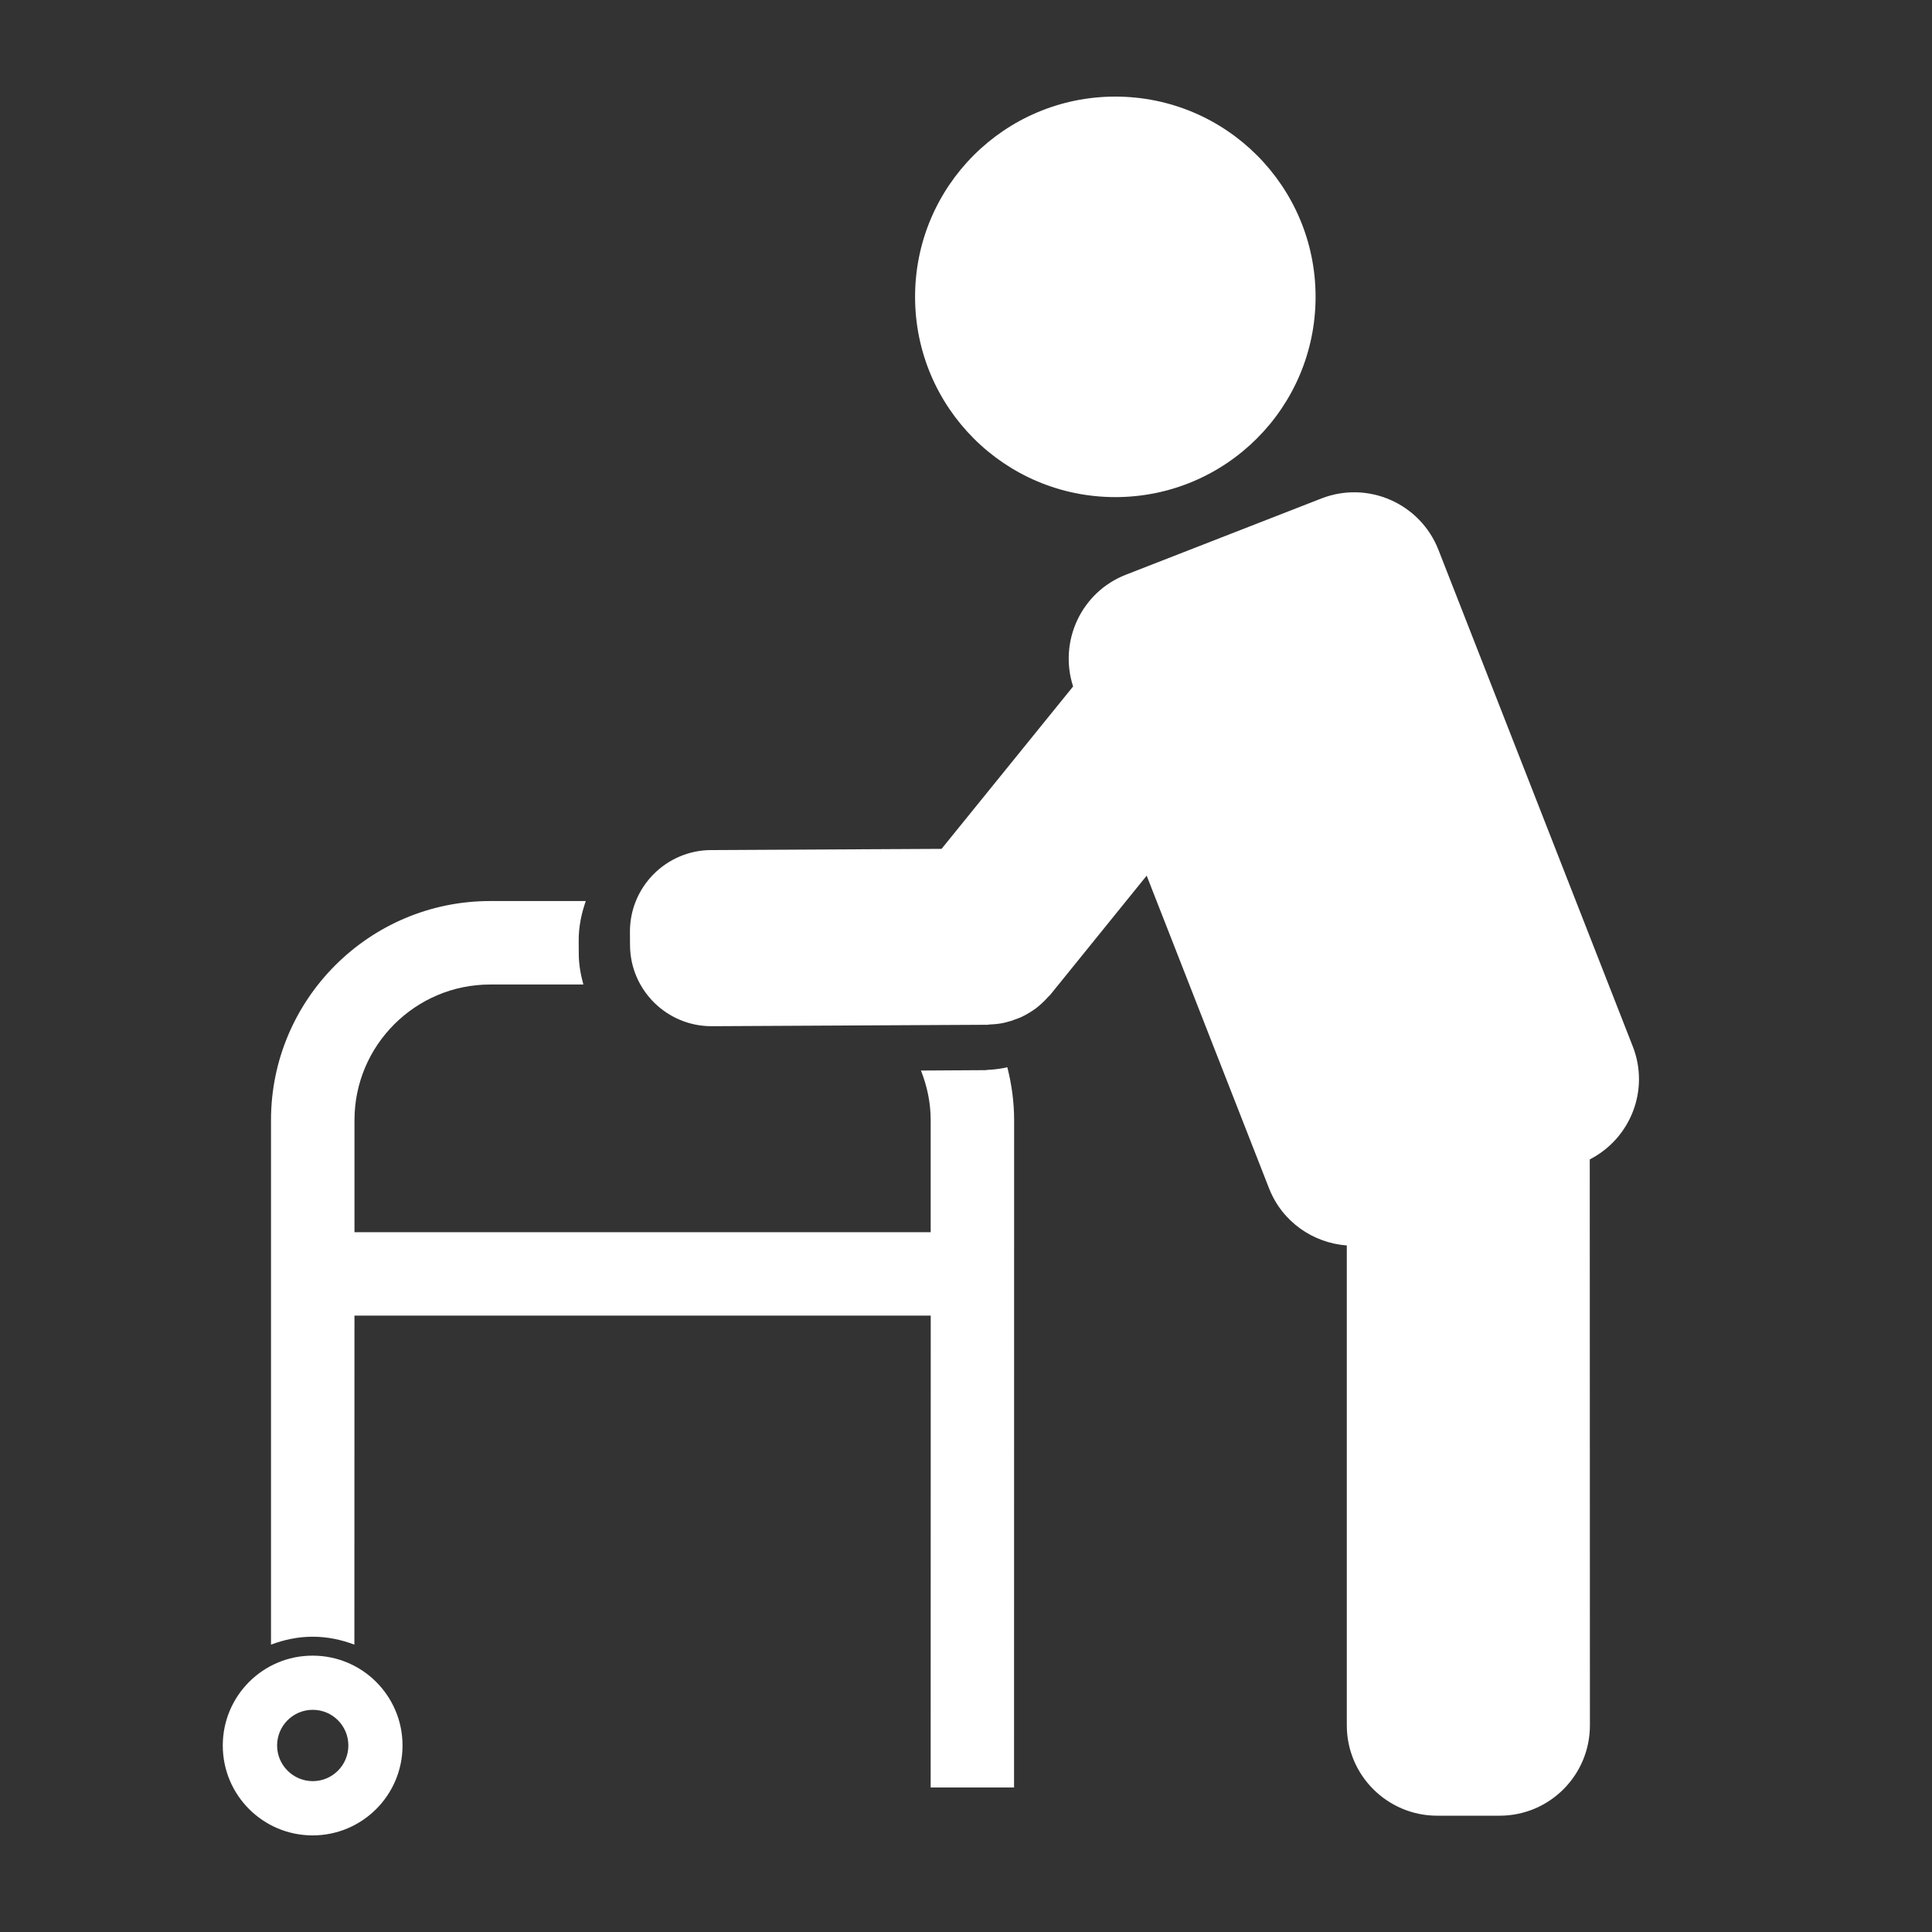 <?xml version="1.0" encoding="UTF-8"?>
<svg fill="#FFFFFF" width="100pt" height="100pt" version="1.1" viewBox="0 0 100 100" xmlns="http://www.w3.org/2000/svg">
 <rect x="0" y="0" width="100" height="100" fill="#333333" stroke="none"/>
 <g>
  <path d="m11.531 90.348c0 2.57 2.082 4.652 4.652 4.652 2.57 0 4.652-2.086 4.652-4.652 0-2.57-2.082-4.652-4.652-4.652-2.566-0.004-4.652 2.078-4.652 4.652zm2.812 0c0-1.02 0.824-1.848 1.844-1.848s1.844 0.824 1.844 1.848c0 1.016-0.824 1.844-1.844 1.844-1.02-0.004-1.844-0.832-1.844-1.844z"/>
  <path d="m51.926 55.285c-0.273 0.051-0.555 0.082-0.84 0.094l-0.055 0.012-3.363 0.02c0.316 0.797 0.504 1.66 0.504 2.566v5.801h-29.824v-5.801c0-3.871 3.152-7.019 7.023-7.019h4.824c-0.137-0.5-0.234-1.02-0.238-1.562l-0.004-0.703c-0.004-0.723 0.141-1.406 0.367-2.055h-4.953c-6.254 0-11.34 5.09-11.34 11.34v27.148c0.676-0.254 1.395-0.41 2.16-0.41 0.762 0 1.484 0.156 2.156 0.41l0.004-17.031h29.828l-0.004 24.426h4.316l0.004-34.543c0-0.945-0.129-1.859-0.352-2.738-0.07 0.016-0.137 0.031-0.215 0.047z"/>
  <path d="m84.516 54.172l-10.062-25.711c-0.941-2.406-3.652-3.598-6.059-2.66l-10.117 3.945c-2.316 0.902-3.488 3.449-2.734 5.785l-6.809 8.406-11.93 0.062c-2.328 0.012-4.211 1.91-4.199 4.242l0.004 0.68c0.012 2.328 1.91 4.207 4.242 4.195l14.262-0.074c0.027 0 0.051-0.008 0.078-0.012 0.223-0.008 0.441-0.027 0.656-0.066 0.07-0.016 0.145-0.027 0.215-0.047 0.184-0.043 0.363-0.102 0.539-0.172 0.09-0.031 0.18-0.066 0.266-0.105 0.148-0.066 0.289-0.148 0.43-0.234 0.102-0.062 0.203-0.129 0.301-0.199 0.105-0.082 0.211-0.168 0.312-0.262 0.117-0.105 0.23-0.219 0.336-0.34 0.035-0.043 0.082-0.07 0.117-0.117l4.988-6.164 6.336 16.188c0.68 1.734 2.281 2.824 4.023 2.953v24.84c0 2.582 2.098 4.676 4.68 4.676h3.227c2.586 0 4.676-2.094 4.676-4.676l-0.008-29.293c2.109-1.082 3.106-3.586 2.231-5.84z"/>
  <path d="m68.094 15.363c0 5.727-4.641 10.367-10.367 10.367-5.723 0-10.363-4.641-10.363-10.367 0-5.723 4.641-10.363 10.363-10.363 5.727 0 10.367 4.641 10.367 10.363"/>
 </g>
</svg>
